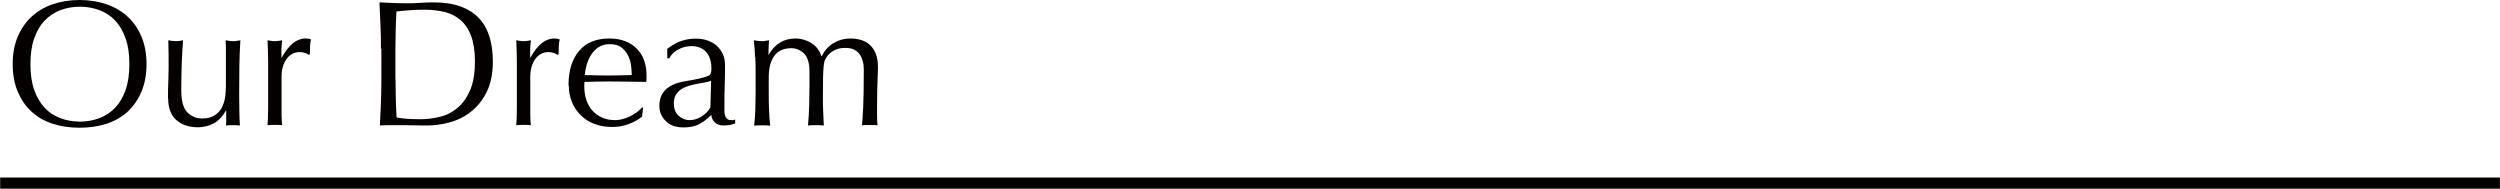 <?xml version="1.0" encoding="UTF-8"?><svg id="_レイヤー_2" xmlns="http://www.w3.org/2000/svg" viewBox="0 0 167.55 12.64"><defs><style>.cls-1{stroke:#040000;stroke-miterlimit:10;stroke-width:.03px;}.cls-1,.cls-2{fill:#040000;}.cls-2{stroke-width:0px;}</style></defs><g id="design"><path class="cls-2" d="M.85,4.3c0-.68.11-1.29.33-1.82.22-.53.53-.98.92-1.35.4-.37.87-.65,1.42-.84.55-.19,1.16-.29,1.81-.29s1.27.1,1.82.29c.55.19,1.03.47,1.42.84.4.37.7.82.92,1.35.22.53.33,1.14.33,1.82s-.11,1.29-.33,1.82c-.22.53-.53.98-.92,1.35-.4.37-.87.64-1.42.82-.55.18-1.16.27-1.82.27s-1.26-.09-1.81-.27c-.55-.18-1.03-.45-1.42-.82-.4-.37-.7-.82-.92-1.35s-.33-1.14-.33-1.82ZM8.67,4.3c0-.66-.08-1.24-.25-1.72-.17-.48-.4-.88-.7-1.2-.3-.32-.65-.55-1.06-.7-.4-.15-.84-.23-1.31-.23s-.9.08-1.3.23c-.4.15-.76.39-1.06.7s-.53.72-.7,1.2c-.17.48-.25,1.06-.25,1.72s.08,1.24.25,1.72c.17.48.4.88.7,1.2.3.32.65.55,1.06.7.4.15.84.23,1.3.23s.91-.08,1.31-.23c.4-.15.76-.39,1.06-.7.3-.32.53-.72.7-1.2.17-.48.25-1.06.25-1.72Z"/><path class="cls-2" d="M11.26,6.59c0-.42,0-.79.02-1.09.01-.3.02-.6.02-.89,0-.28,0-.58,0-.91,0-.33-.01-.66-.02-1,.2.04.37.06.5.06.13,0,.29-.02.49-.06-.04.48-.07,1.01-.09,1.58-.02.57-.03,1.16-.03,1.76,0,.42.04.73.11.95s.16.39.26.5c.11.13.25.23.43.32s.37.13.61.13c.34,0,.62-.07.84-.22.22-.15.39-.33.49-.55.06-.14.1-.25.13-.35.03-.1.06-.22.08-.38.02-.16.03-.38.04-.65,0-.27,0-.64,0-1.12v-1.01c0-.18,0-.34,0-.5s-.01-.31-.02-.46c.09.02.17.03.25.04.08.01.16.02.25.02s.17,0,.25-.02c.08-.01.16-.03.24-.04-.04.62-.06,1.23-.07,1.81,0,.58-.01,1.19-.01,1.84,0,.36,0,.71.01,1.06,0,.34.02.68.04,1-.16-.02-.32-.02-.47-.02s-.31,0-.47.02c0-.07.01-.15.02-.23s0-.16,0-.25v-.52h-.02c-.21.38-.48.67-.8.85-.33.18-.68.27-1.07.27-.62,0-1.11-.17-1.47-.5-.36-.33-.53-.81-.53-1.43Z"/><path class="cls-2" d="M20.44,3.55c-.12-.04-.23-.06-.35-.06-.19,0-.36.04-.52.13-.15.09-.28.21-.38.35-.1.15-.18.32-.24.53-.06.2-.08.42-.08.65v1.32c0,.54,0,.95,0,1.23,0,.28.02.51.04.69-.16-.02-.32-.02-.48-.02-.18,0-.34,0-.5.02.02-.27.04-.64.04-1.11s0-1.04,0-1.72v-.38c0-.31,0-.67,0-1.08,0-.41-.02-.88-.04-1.4.09.02.17.03.25.04.08.01.16.02.25.02.07,0,.15,0,.23-.02.08-.01.16-.03.25-.04-.03.29-.05.52-.05.68s0,.33,0,.48h.02c.47-.85,1-1.28,1.58-1.28.07,0,.13,0,.19.01s.12.03.2.06c-.04.1-.06.24-.07.44s-.01.37-.01.53l-.08.06s-.12-.09-.23-.13Z"/><path class="cls-2" d="M25.53,3.26c0-.53,0-1.05-.03-1.55-.02-.51-.04-1.03-.07-1.55.3.02.61.03.91.04.3.01.6.02.91.02s.61,0,.91-.03c.3-.02.6-.03.91-.03.7,0,1.31.09,1.81.28.5.18.91.45,1.23.79.32.34.55.76.7,1.25.15.49.22,1.05.22,1.66,0,.8-.14,1.47-.41,2.02s-.63.99-1.06,1.33c-.43.34-.9.57-1.42.71-.52.14-1.01.21-1.48.21-.27,0-.54,0-.8-.01-.26,0-.53-.01-.8-.01h-.8c-.26,0-.53,0-.8.02.02-.5.05-1,.07-1.51.02-.51.03-1.03.03-1.56v-2.06ZM26.51,5.33c0,.86.02,1.71.07,2.54.17.04.4.07.68.09.29.02.58.03.89.03.44,0,.88-.05,1.32-.16.44-.1.83-.3,1.18-.59.35-.29.63-.68.85-1.18.22-.5.33-1.15.33-1.94,0-.7-.09-1.27-.26-1.72-.17-.45-.41-.8-.71-1.06-.3-.26-.66-.44-1.07-.54-.42-.1-.87-.15-1.37-.15-.36,0-.7.01-1.01.04-.31.02-.59.05-.84.08-.02.38-.04.79-.05,1.21-.01.42-.02.85-.02,1.28v2.06Z"/><path class="cls-2" d="M37.11,3.55c-.12-.04-.23-.06-.35-.06-.19,0-.36.04-.52.13-.15.09-.28.21-.38.35-.1.15-.18.32-.24.53-.06.2-.08.42-.08.65v1.32c0,.54,0,.95,0,1.23,0,.28.02.51.04.69-.16-.02-.32-.02-.48-.02-.18,0-.34,0-.5.02.02-.27.04-.64.04-1.11s0-1.04,0-1.72v-.38c0-.31,0-.67,0-1.08,0-.41-.02-.88-.04-1.4.09.02.17.03.25.04.08.01.16.02.25.02.07,0,.15,0,.23-.02.08-.01.16-.03.25-.04-.03.29-.05.52-.05.68s0,.33,0,.48h.02c.47-.85,1-1.28,1.58-1.28.07,0,.13,0,.19.01s.12.03.2.06c-.04.1-.06.24-.07.44s-.01.37-.01.53l-.08.06s-.12-.09-.23-.13Z"/><path class="cls-2" d="M38.1,5.74c0-.98.23-1.76.7-2.32.47-.56,1.15-.84,2.05-.84.42,0,.79.07,1.1.2.31.13.57.31.77.53.21.22.36.48.46.77s.15.61.15.95c0,.08,0,.16,0,.23,0,.08-.01.15-.02.23-.43,0-.86-.02-1.28-.02-.42,0-.85-.01-1.28-.01-.26,0-.53,0-.79.01-.26,0-.52.02-.79.02,0,.04-.01.1-.01.18v.16c0,.31.05.6.14.88.09.27.23.51.4.7s.39.35.65.47.55.17.89.17c.16,0,.32-.02.49-.07s.33-.1.49-.18c.16-.08.31-.17.45-.27.14-.1.26-.22.37-.34l.06.04-.07.59c-.24.19-.54.36-.89.49-.36.14-.73.2-1.11.2-.43,0-.83-.07-1.18-.2-.36-.13-.66-.32-.92-.58-.26-.25-.46-.55-.6-.89-.14-.34-.21-.72-.21-1.12ZM40.87,2.96c-.3,0-.55.07-.75.2s-.37.31-.5.51c-.13.2-.23.43-.3.67-.07.24-.11.47-.13.69.25,0,.51.02.77.02.27,0,.53.01.79.01s.53,0,.8-.01c.27,0,.54-.02.79-.02,0-.22-.02-.44-.05-.68-.04-.24-.11-.46-.22-.67-.11-.21-.26-.38-.45-.52-.19-.14-.44-.2-.76-.2Z"/><path class="cls-2" d="M44.71,3.28c.36-.27.69-.46,1-.55.3-.1.62-.14.94-.14.29,0,.55.04.79.13s.44.2.61.36c.17.16.3.34.4.56.1.22.14.46.14.73,0,.46,0,.91-.02,1.36-.02.45-.02.93-.02,1.43,0,.1,0,.2,0,.31s.02.2.05.29.08.15.14.21c.06.06.15.08.27.08.04,0,.08,0,.13,0s.09-.02.13-.04v.26c-.09.04-.2.07-.33.1-.13.02-.28.04-.44.04-.26,0-.45-.07-.59-.2-.14-.13-.22-.3-.24-.51-.29.29-.57.5-.85.64-.28.14-.62.2-1.03.2-.2,0-.4-.03-.59-.08-.19-.06-.36-.15-.51-.28s-.27-.28-.36-.46c-.09-.18-.14-.39-.14-.62,0-.48.15-.85.45-1.12s.71-.44,1.24-.53c.43-.07.77-.13,1.01-.19s.42-.11.54-.16.19-.12.21-.2c.02-.08.04-.17.04-.29,0-.2-.02-.39-.07-.58-.05-.18-.12-.34-.23-.48-.1-.14-.24-.25-.41-.33s-.37-.13-.61-.13c-.32,0-.62.07-.89.22-.28.14-.48.34-.62.6h-.13v-.62ZM47.68,5.41c-.14.05-.29.09-.47.12-.18.03-.36.07-.55.1-.18.04-.37.08-.55.14-.18.06-.34.13-.48.23-.14.1-.25.22-.34.36-.08.14-.13.33-.13.55,0,.38.11.66.32.85.22.19.46.29.72.29.3,0,.58-.08.83-.25s.45-.36.58-.59l.05-1.8Z"/><path class="cls-2" d="M50.6,3.81c-.01-.4-.04-.77-.08-1.11.22.04.4.06.54.06.06,0,.13,0,.21-.02.08-.01.17-.03.27-.04-.02.32-.04.64-.04.96h.02c.42-.72,1.02-1.08,1.79-1.08.2,0,.4.03.59.09.19.06.37.14.52.25.16.1.29.23.4.38.11.15.19.31.23.47h.02c.19-.38.45-.68.79-.88s.71-.31,1.15-.31c.26,0,.51.04.73.11.22.07.42.18.58.34.16.15.29.35.38.59.09.24.14.53.14.86,0,.14,0,.28-.01.44,0,.16-.02.35-.02.56,0,.21-.02.45-.02.72,0,.27-.01.58-.01.93,0,.22,0,.42,0,.62s.01.42.03.65c-.09-.02-.18-.02-.26-.02h-.52c-.09,0-.18,0-.26.02.02-.2.05-.6.08-1.21.03-.61.04-1.46.04-2.54,0-.2-.02-.39-.07-.56s-.11-.33-.21-.46c-.1-.13-.22-.23-.38-.31s-.36-.11-.6-.11c-.29,0-.53.06-.73.17s-.36.24-.47.4c-.06.09-.11.18-.15.26s-.06.22-.08.4c-.02.18-.03.43-.04.76,0,.32-.01.77-.01,1.34,0,.34,0,.66.02.94.01.28.03.59.04.93-.18-.02-.36-.02-.53-.02s-.34,0-.53.02c.04-.44.07-.89.08-1.34s.02-.9.02-1.34c0-.38,0-.67,0-.88,0-.21-.01-.38-.03-.5-.02-.12-.04-.23-.07-.31-.03-.08-.07-.17-.11-.26-.09-.15-.23-.28-.41-.39-.19-.11-.38-.16-.58-.16-.53,0-.92.17-1.16.52-.25.34-.37.83-.37,1.45v1.02c0,.36,0,.74.02,1.13.01.4.04.75.08,1.07-.18-.02-.36-.02-.54-.02s-.36,0-.54.02c.04-.32.07-.68.08-1.07.01-.4.02-.77.02-1.13v-1.25c0-.36,0-.74-.02-1.13Z"/><rect class="cls-1" x=".02" y="11.92" width="167.52" height=".71"/></g></svg>